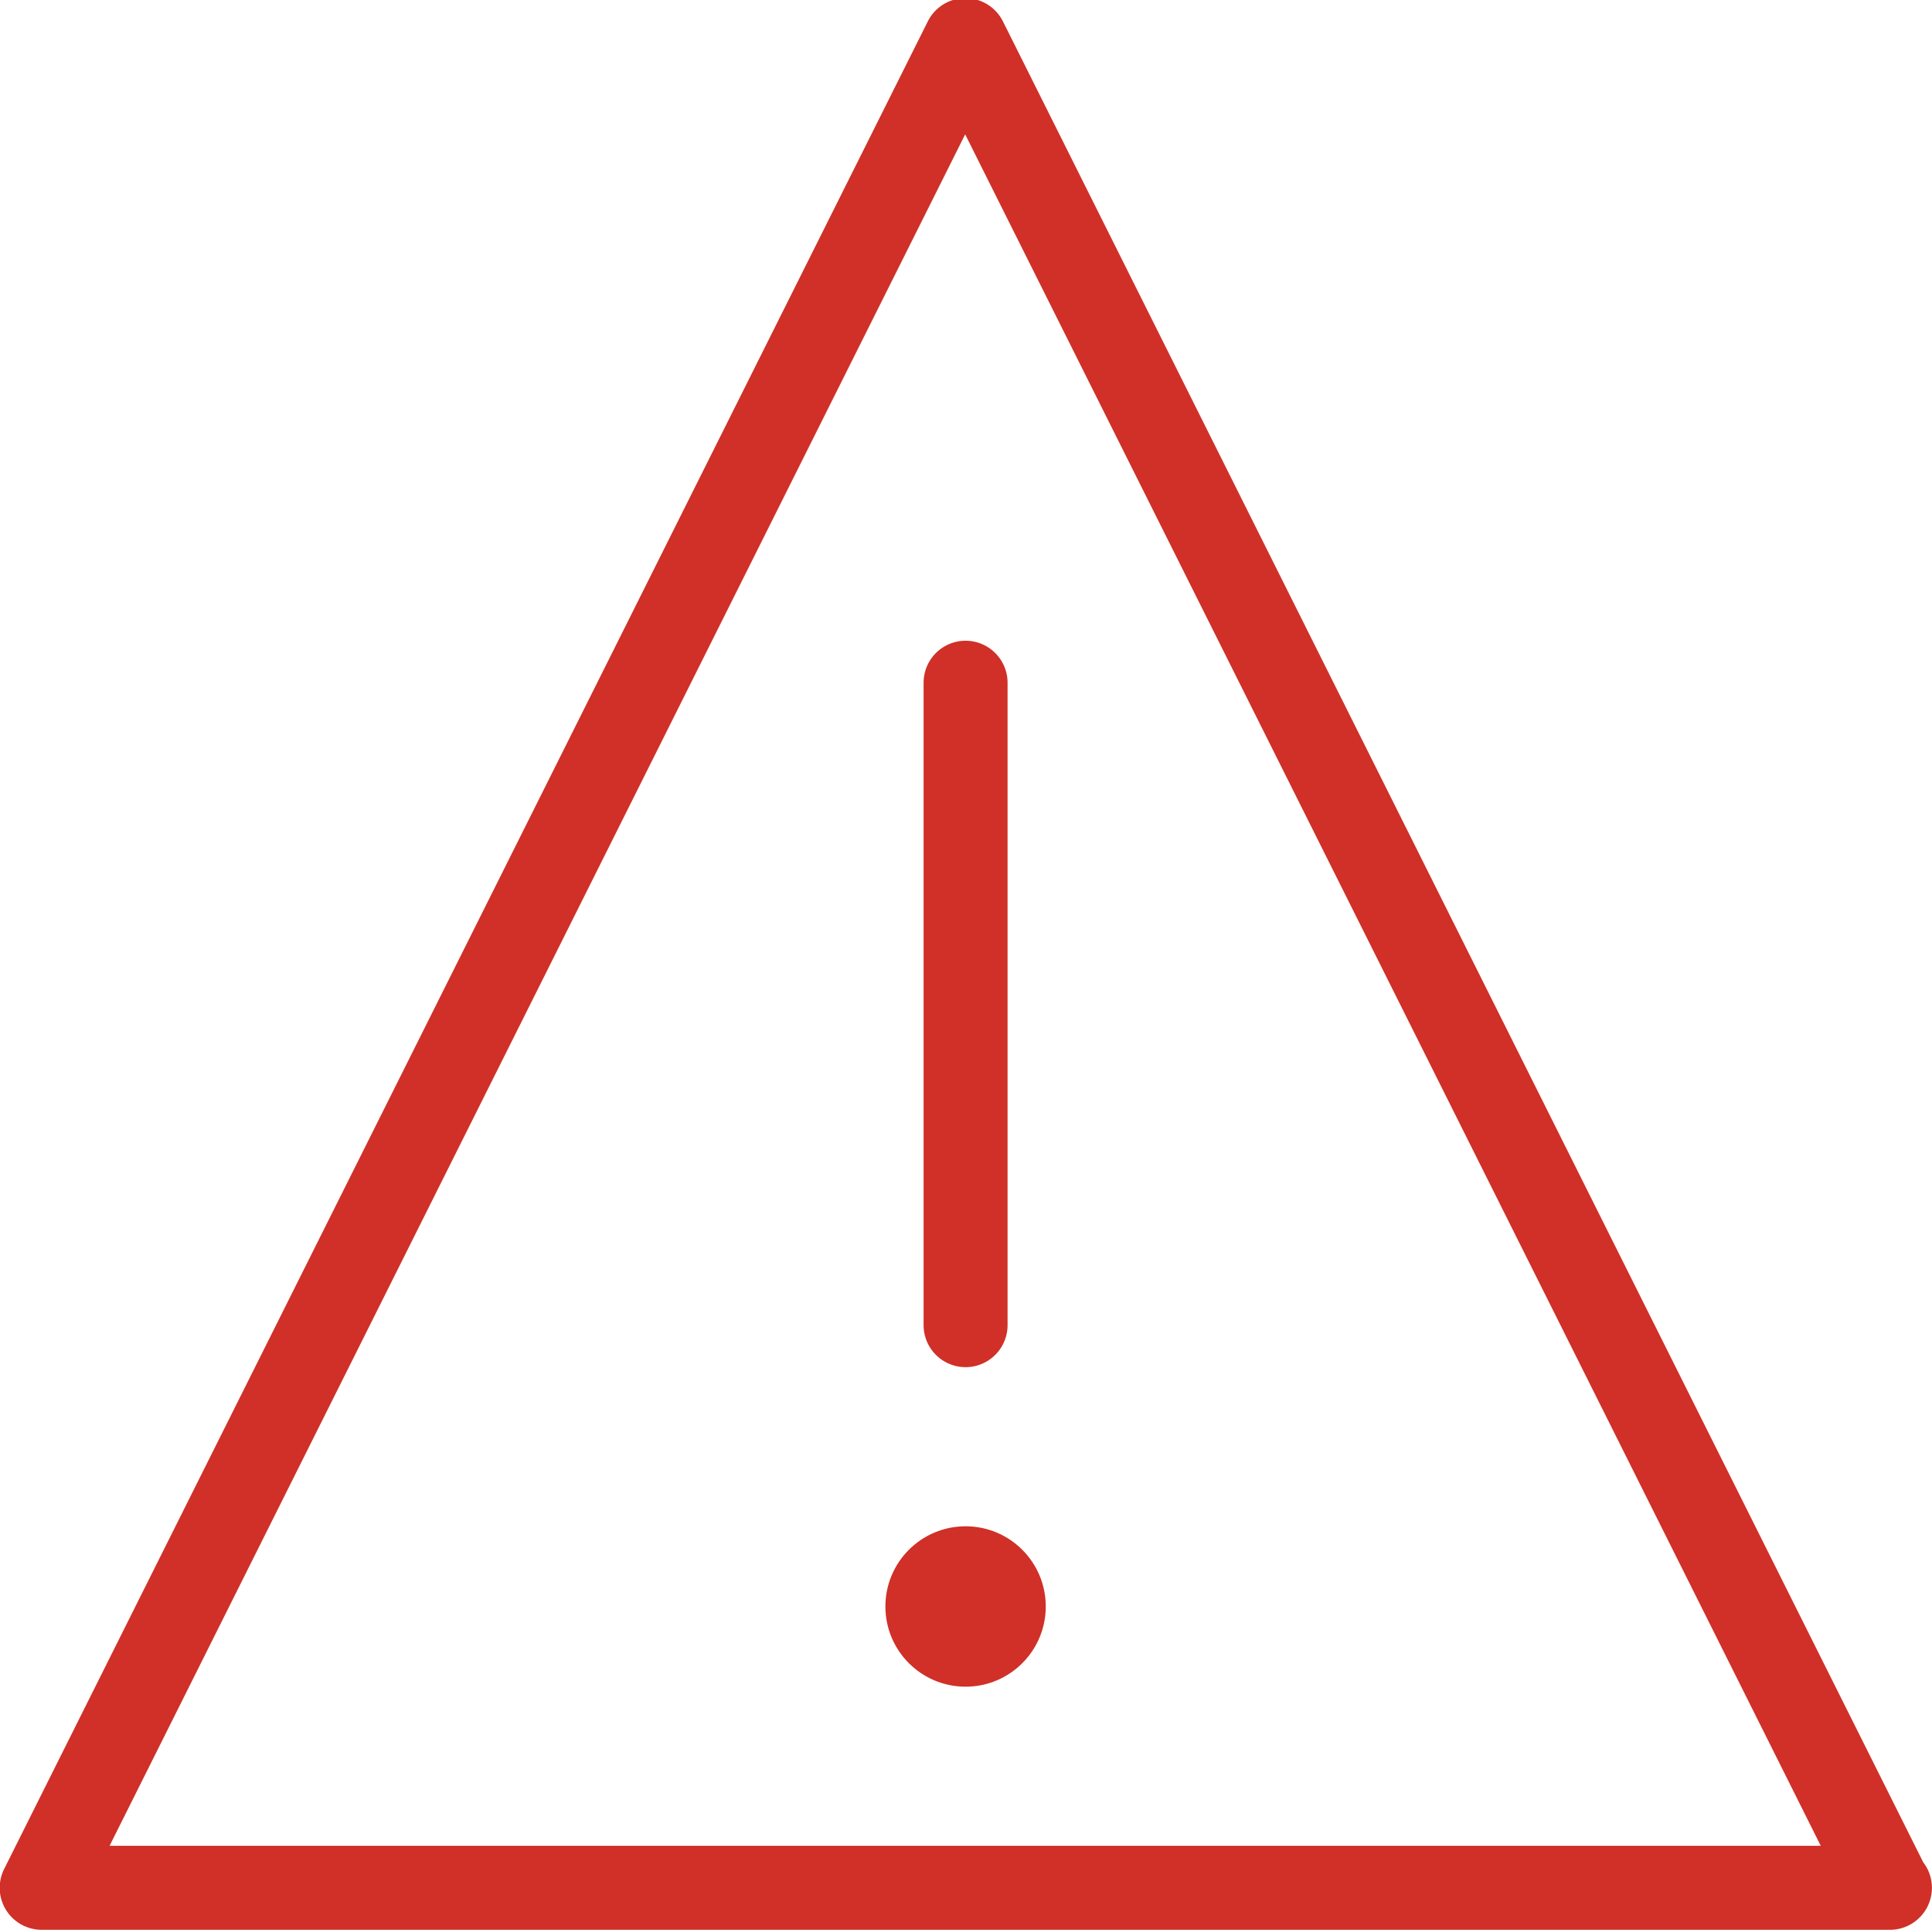 <svg id="icons" xmlns="http://www.w3.org/2000/svg" viewBox="0 0 46.02 45.96">
    <defs>
        <style>.cls-1{fill:#d03027;}</style>
    </defs>
    <title>!</title>
    <path class="cls-1"
          d="M629,14366.3v15.3a1,1,0,0,0,2,0v-15.3A1,1,0,0,0,629,14366.3Z"
          transform="translate(-607 -14350.04)"/>
    <circle class="cls-1" cx="23" cy="38.26" r="1.91"/>
    <path class="cls-1"
          d="M652.81,14394.39l-21.92-43.84a1,1,0,0,0-1.79,0l-22,44a1,1,0,0,0,.89,1.45h44A1,1,0,0,0,652.81,14394.39Zm-43.2-.39,20.38-40.76,20.38,40.76H609.62Z"
          transform="translate(-607 -14350.04)"/>
</svg>